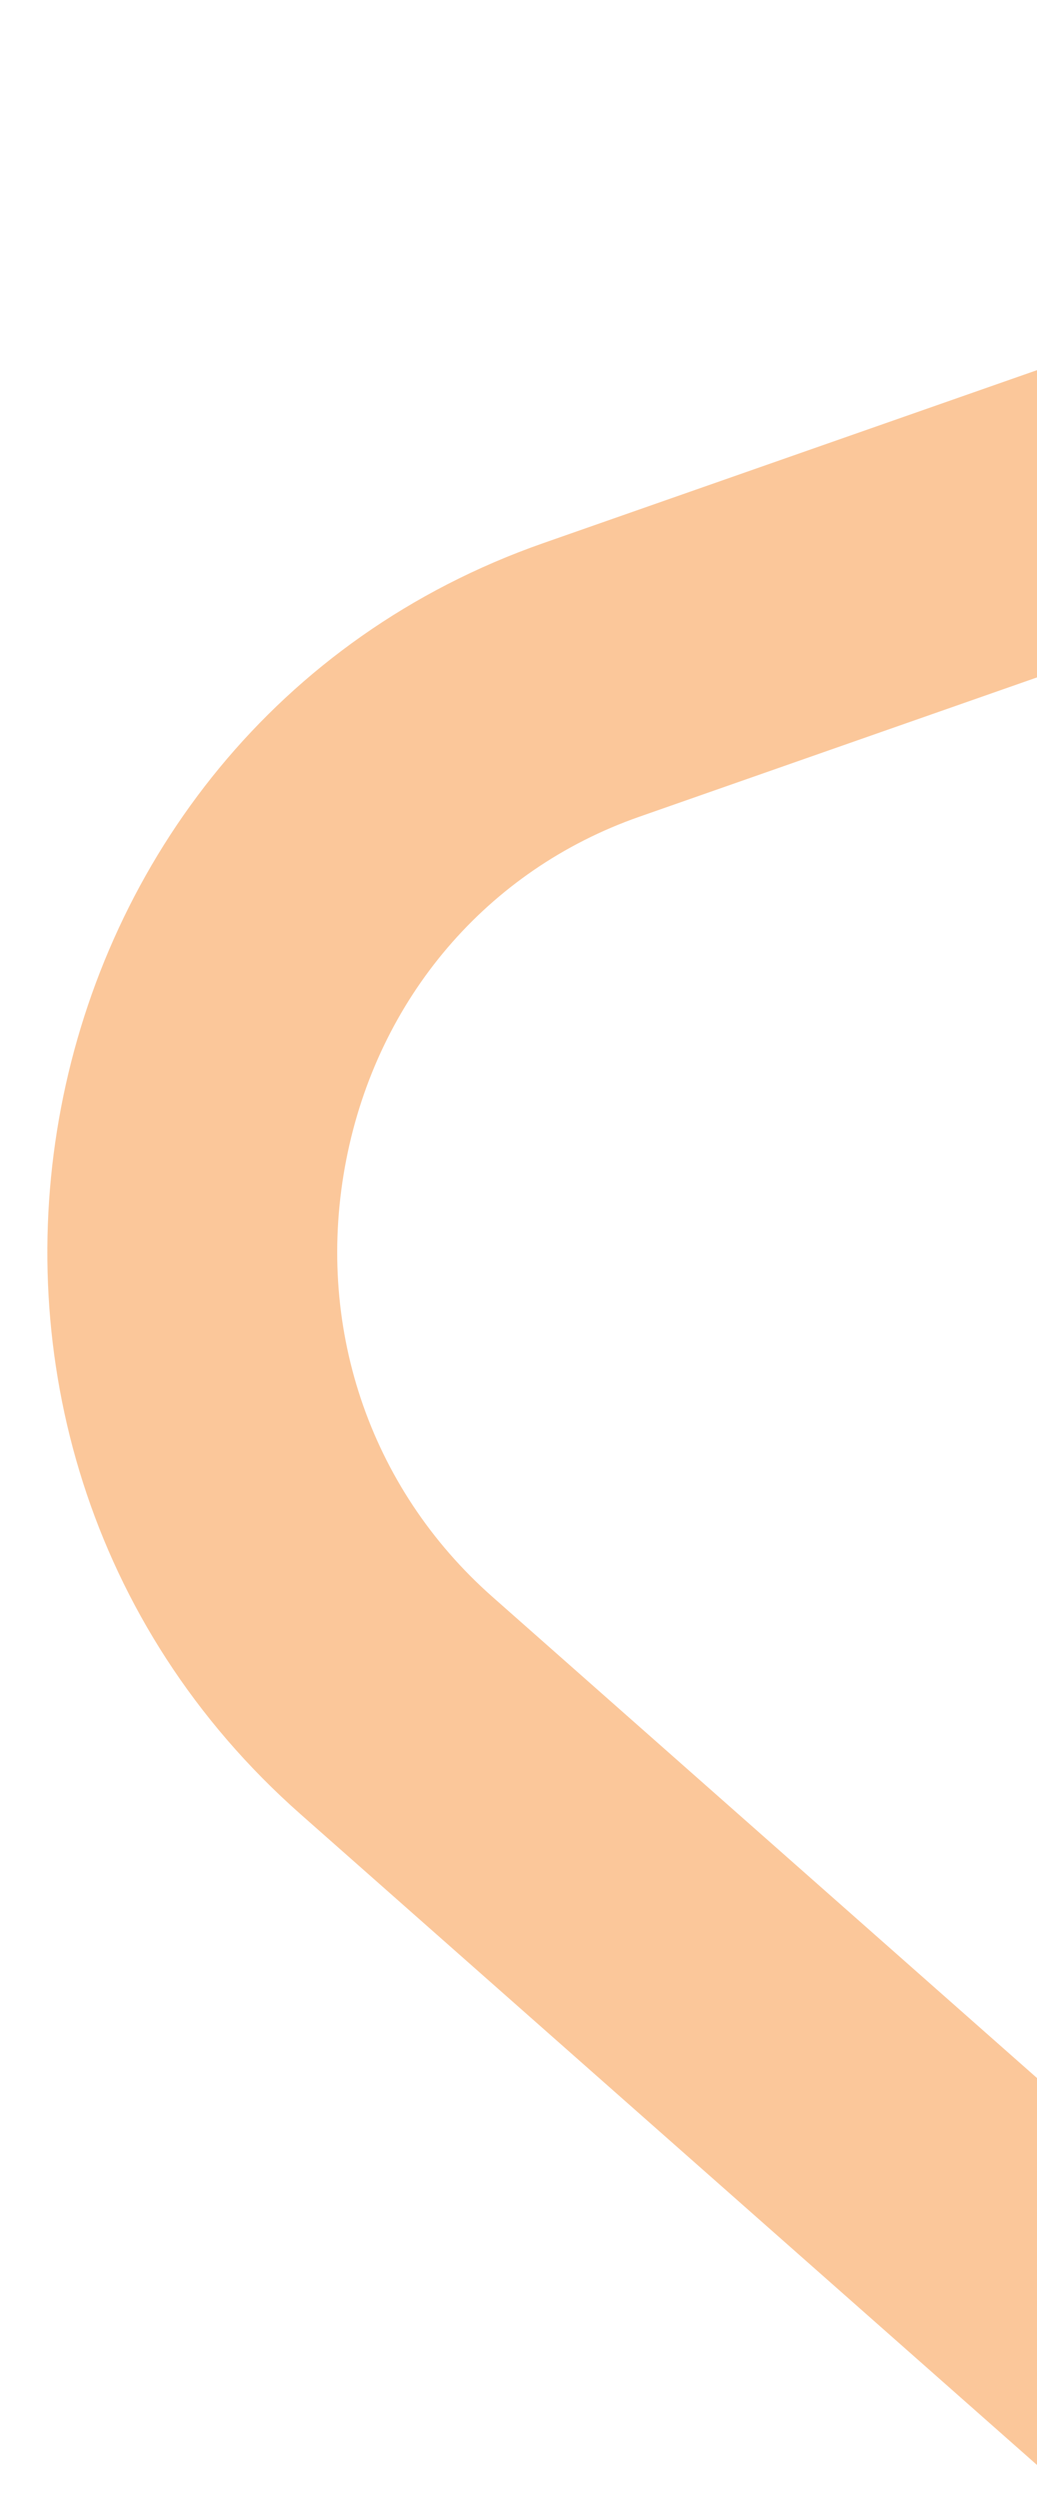 <?xml version="1.0" encoding="UTF-8"?> <svg xmlns="http://www.w3.org/2000/svg" xmlns:xlink="http://www.w3.org/1999/xlink" width="161" height="388" viewBox="0 0 161 388"><defs><clipPath id="a"><rect width="161" height="388" transform="translate(1774 1252)" fill="#fff" stroke="#707070" stroke-width="1"></rect></clipPath></defs><g transform="translate(-1774 -1252)" clip-path="url(#a)"><g transform="matrix(0.755, 0.656, -0.656, 0.755, 2062.719, 1086.964)" fill="none" opacity="0.45"><path d="M163.013,52.757c43.605-76.414,154.17-75.507,199.031,1.632L520.232,326.394c44.868,77.15-9.636,172.689-98.1,171.963L110.183,495.8c-88.467-.725-144.54-97.171-100.929-173.6Z" stroke="none"></path><path d="M 261.098 40.986 C 235.959 40.986 214.454 53.406 202.097 75.06 L 48.338 344.507 C 35.969 366.182 36.186 392.337 48.919 414.47 C 61.884 437.009 84.925 450.591 110.552 450.801 L 423.131 453.361 C 448.144 453.361 469.589 441.019 481.969 419.498 C 494.534 397.656 494.296 371.307 481.332 349.017 L 323.144 77.011 C 310.025 54.454 286.83 40.986 261.098 40.986 M 261.098 -4.014 C 300.115 -4.014 339.427 15.499 362.044 54.389 L 520.232 326.394 C 564.93 403.252 511.006 498.361 423.131 498.361 C 422.797 498.361 422.465 498.36 422.13 498.357 L 110.183 495.799 C 21.717 495.074 -34.357 398.629 9.254 322.204 L 163.013 52.757 C 184.635 14.867 222.723 -4.014 261.098 -4.014 Z" stroke="none" fill="#f6821f"></path></g></g></svg> 